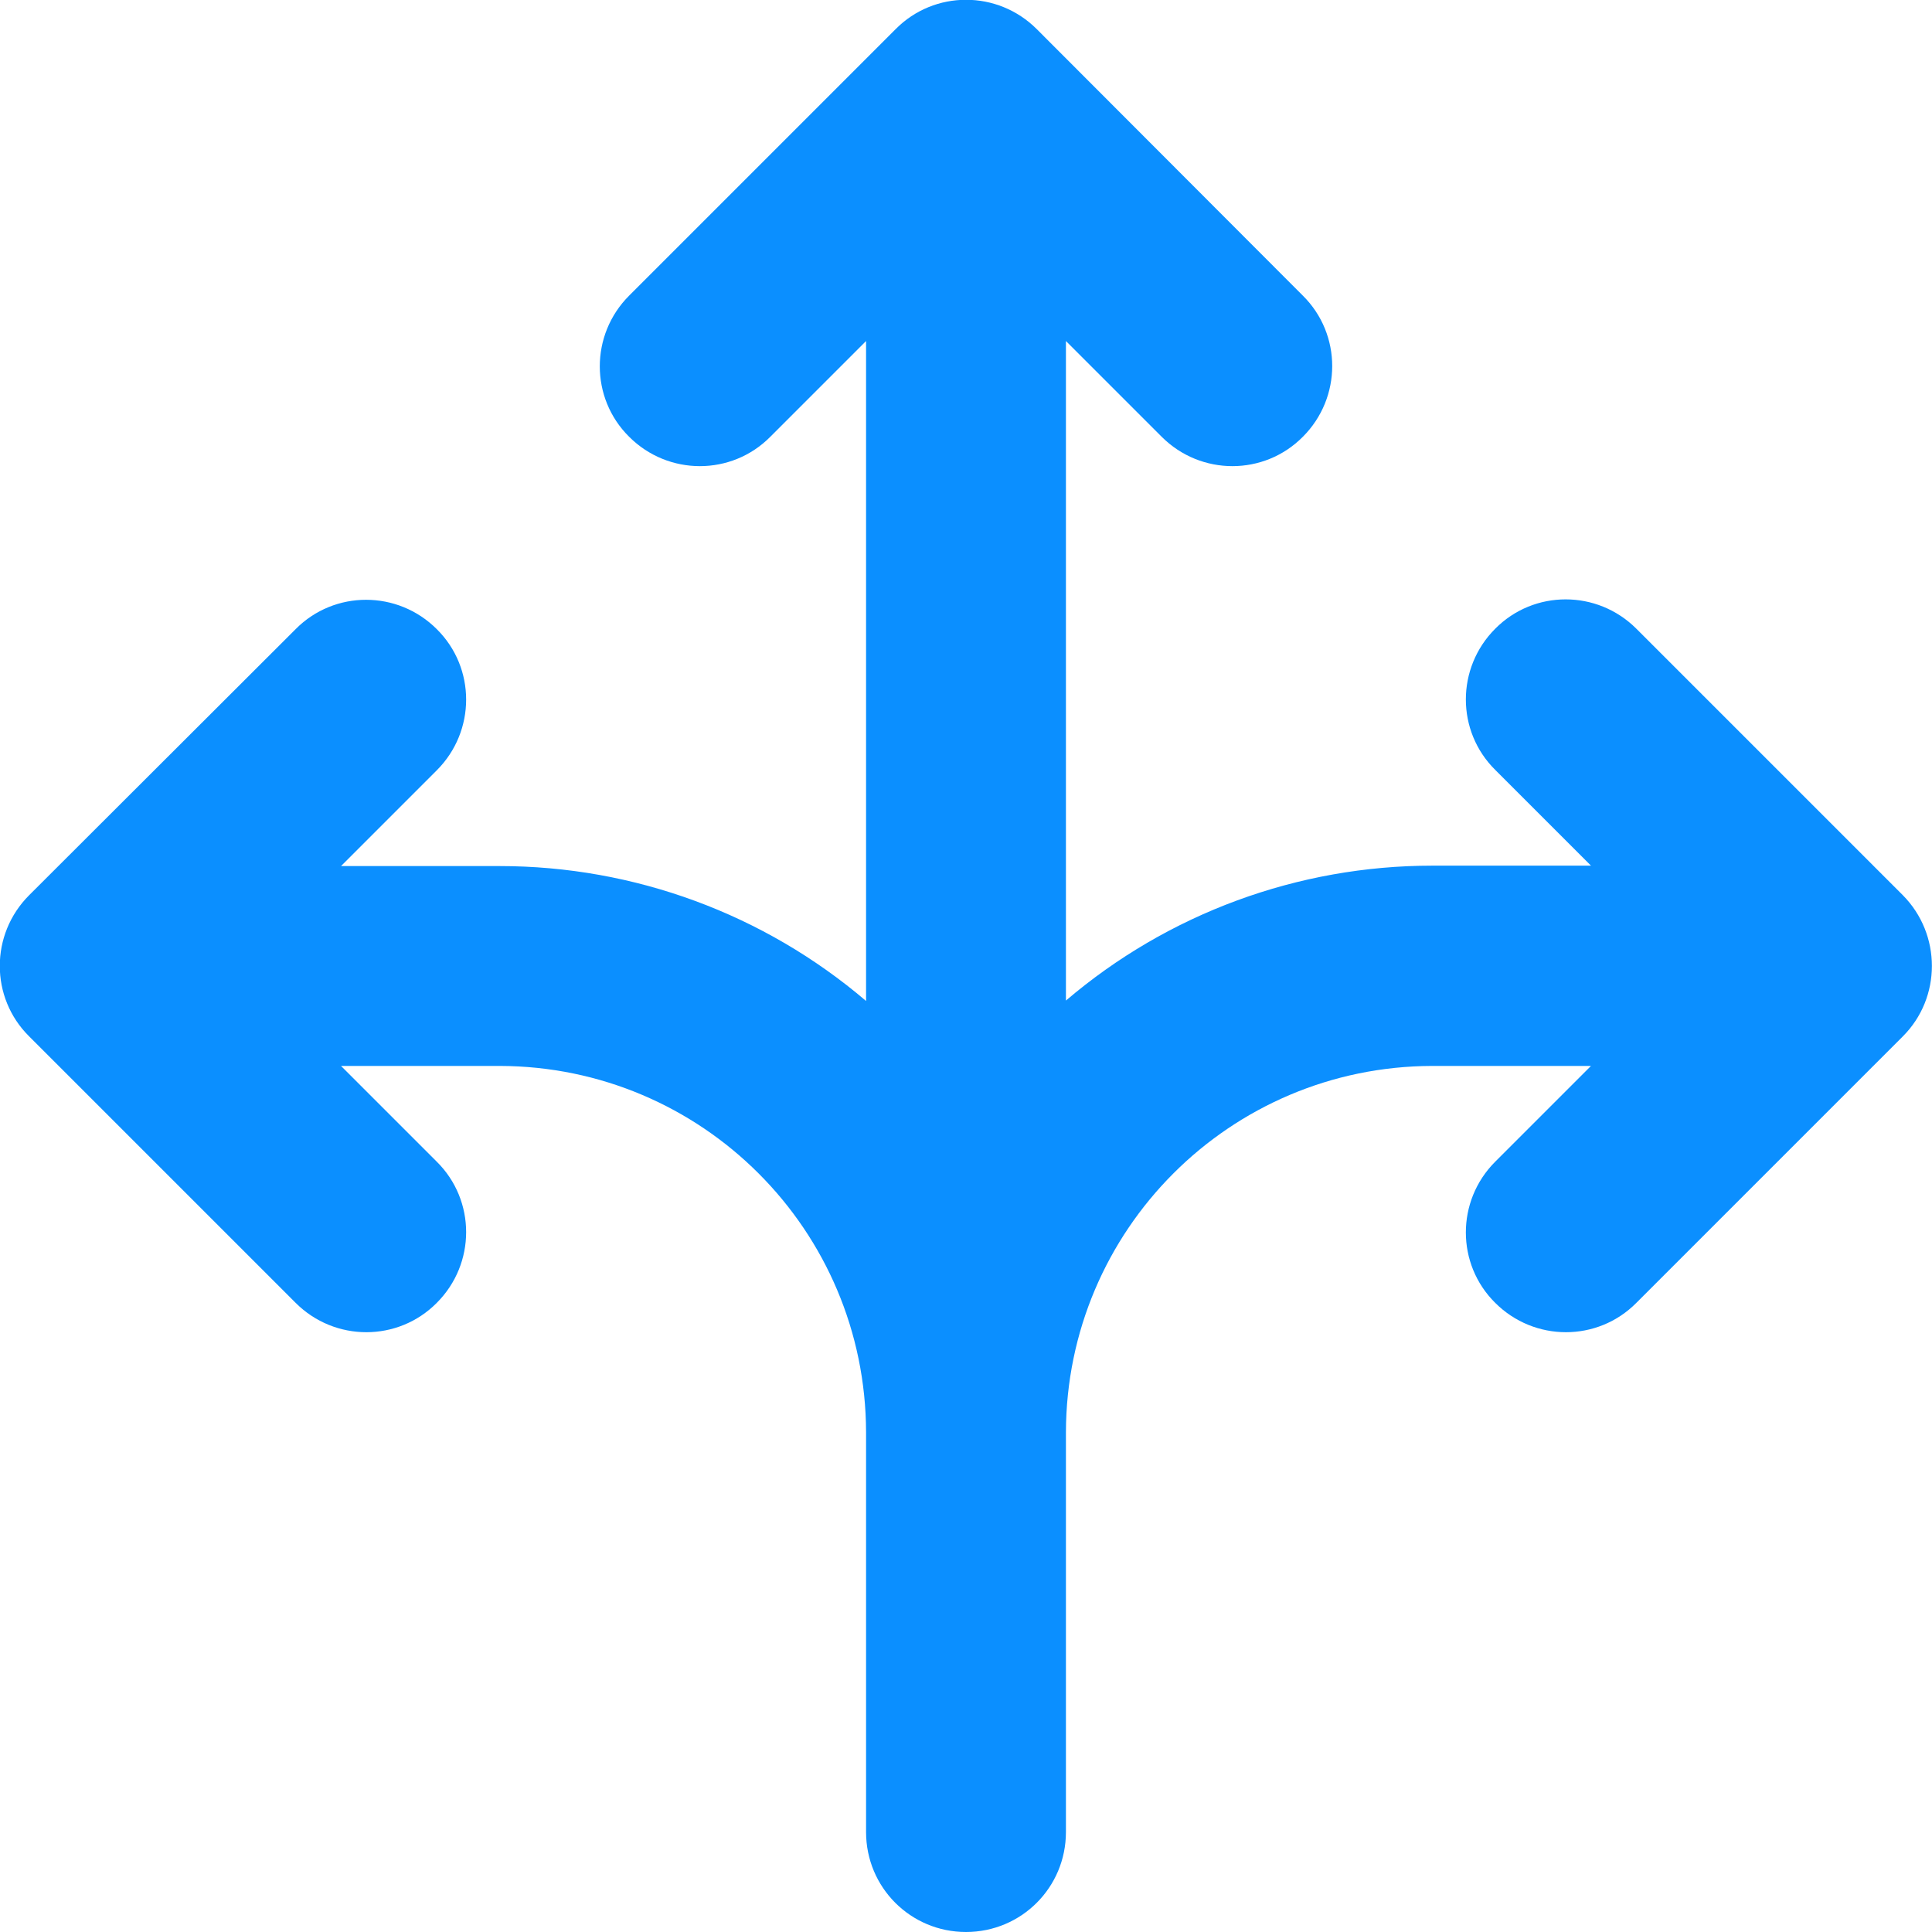 <?xml version="1.0" encoding="utf-8"?>
<!-- Generator: Adobe Illustrator 24.1.3, SVG Export Plug-In . SVG Version: 6.00 Build 0)  -->
<svg version="1.1" id="Camada_1" xmlns:svgjs="http://svgjs.com/svgjs"
	 xmlns="http://www.w3.org/2000/svg" xmlns:xlink="http://www.w3.org/1999/xlink" x="0px" y="0px" viewBox="0 0 464 464"
	 style="enable-background:new 0 0 464 464;" xml:space="preserve">
<style type="text/css">
	.st0{fill:#0B8FFF;}
</style>
<g>
	<g id="Solid">
		<path class="st0" d="M457,215l-64-64c-9.4-9.4-24.6-9.4-33.9,0c-9.4,9.4-9.4,24.6,0,33.9l23,23H344c-32.3,0-63.5,11.5-88,32.4
			V81.9l23,23c9.4,9.4,24.6,9.4,33.9,0c9.4-9.4,9.4-24.6,0-33.9l0,0L249,7c-9.4-9.4-24.6-9.4-33.9,0c0,0,0,0,0,0l-64,64
			c-9.4,9.4-9.4,24.6,0,33.9c9.4,9.4,24.6,9.4,33.9,0l23-23v158.5c-24.5-20.9-55.7-32.4-88-32.4H81.9l23-23c9.4-9.4,9.4-24.6,0-33.9
			c-9.4-9.4-24.6-9.4-33.9,0L7,215c-9.4,9.4-9.4,24.6,0,33.9l64,64c9.4,9.4,24.6,9.4,33.9,0c9.4-9.4,9.4-24.6,0-33.9l-23-23H120
			c48.6,0.1,87.9,39.4,88,88v96c0,13.3,10.7,24,24,24c13.3,0,24-10.7,24-24l0,0v-96c0.1-48.6,39.4-87.9,88-88h38.1l-23,23
			c-9.4,9.4-9.4,24.6,0,33.9c9.4,9.4,24.6,9.4,33.9,0l64-64C466.3,239.6,466.3,224.4,457,215z"/>
	</g>
</g>
</svg>
